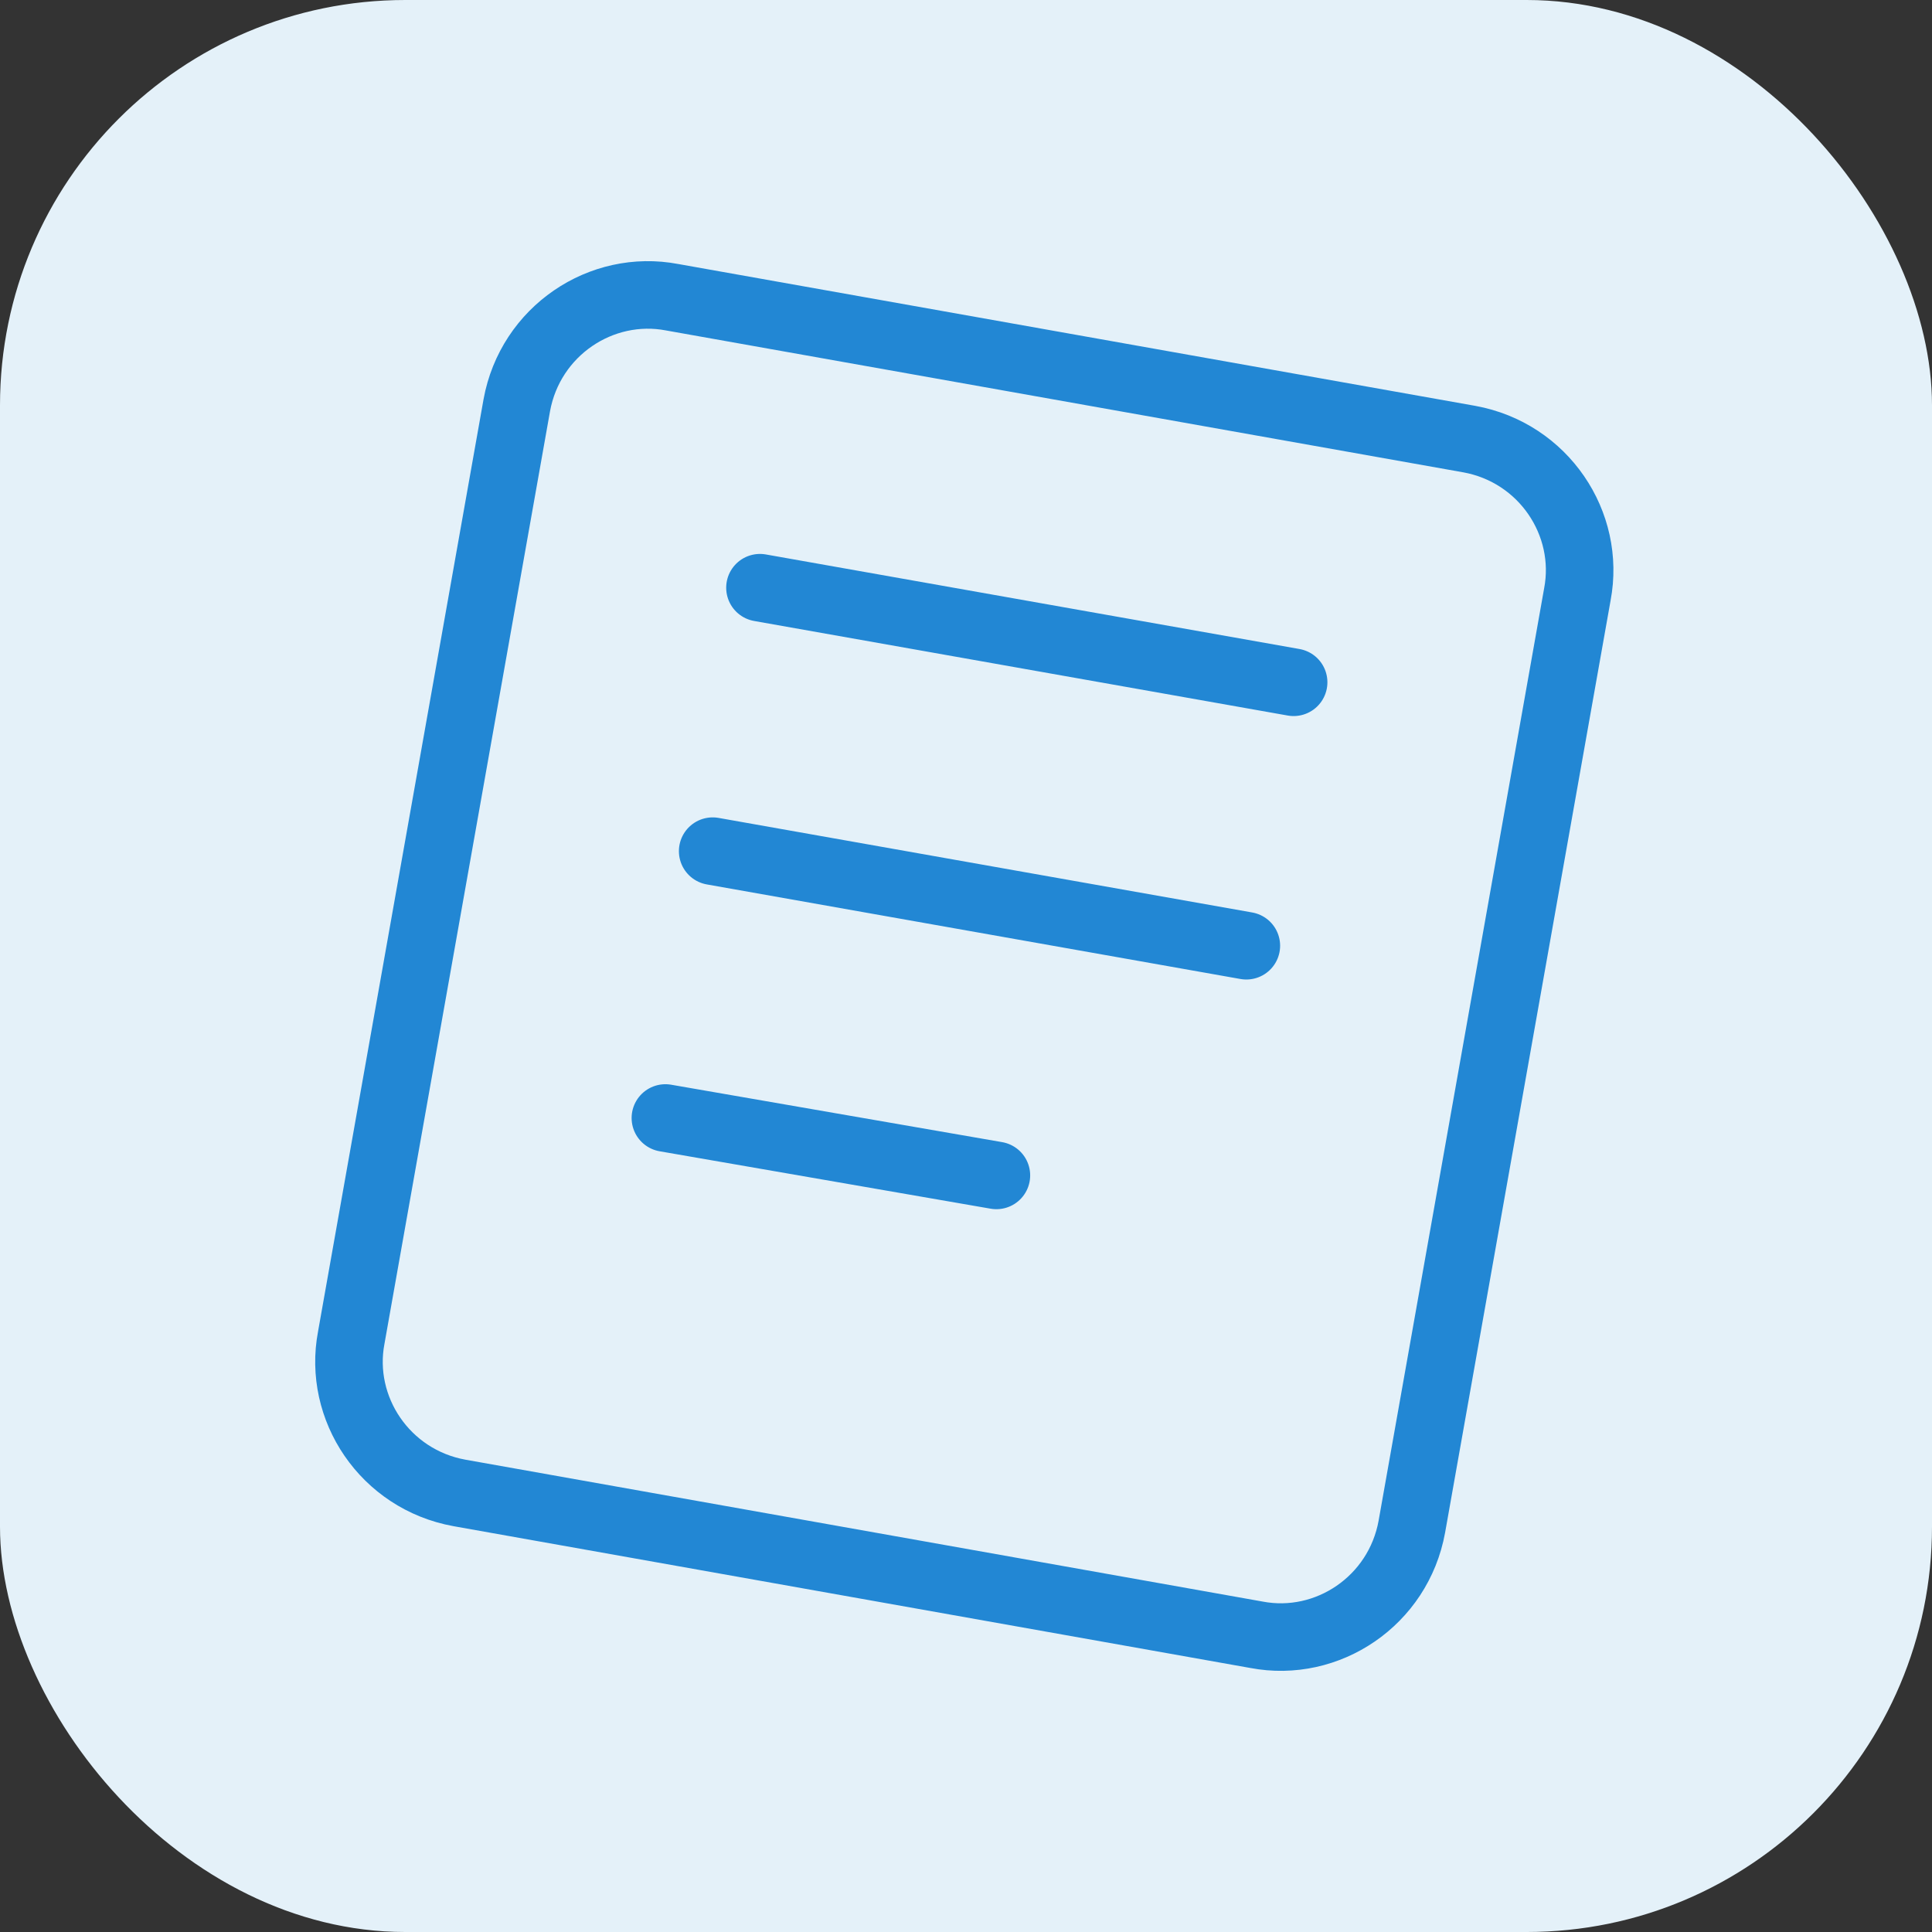 <?xml version="1.0" encoding="UTF-8"?>
<svg id="Layer_1" data-name="Layer 1" xmlns="http://www.w3.org/2000/svg" version="1.1" viewBox="0 0 57.2 57.2">
  <rect x="0" y="0" width="57.2" height="57.2" fill="#333333" stroke="none"/>
  <defs>
    <style>
      .cls-1 {
        fill: #e4f1f9;
        stroke-width: 0px;
      }

      .cls-2 {
        fill: none;
        stroke: #2287d4;
        stroke-linecap: round;
        stroke-linejoin: round;
        stroke-width: 2px;
      }
    </style>
  </defs>
  <rect class="cls-1" width="57.2" height="57.2" rx="12" ry="12"/>
  <g>
    <path class="cls-2" d="M10.4,39.6l4.9-27.6c.4-2.2,2.5-3.6,4.6-3.2l23.6,4.2c2.2.4,3.6,2.5,3.2,4.6l-4.9,27.6c-.4,2.2-2.5,3.6-4.6,3.2l-23.6-4.2c-2.2-.4-3.6-2.5-3.2-4.6Z"/>
    <path class="cls-2" d="M22.5,17.4l15.8,2.8"/>
    <path class="cls-2" d="M21.1,25.2l15.8,2.8"/>
    <path class="cls-2" d="M19.7,33.1l9.8,1.7"/>
  </g>
</svg>